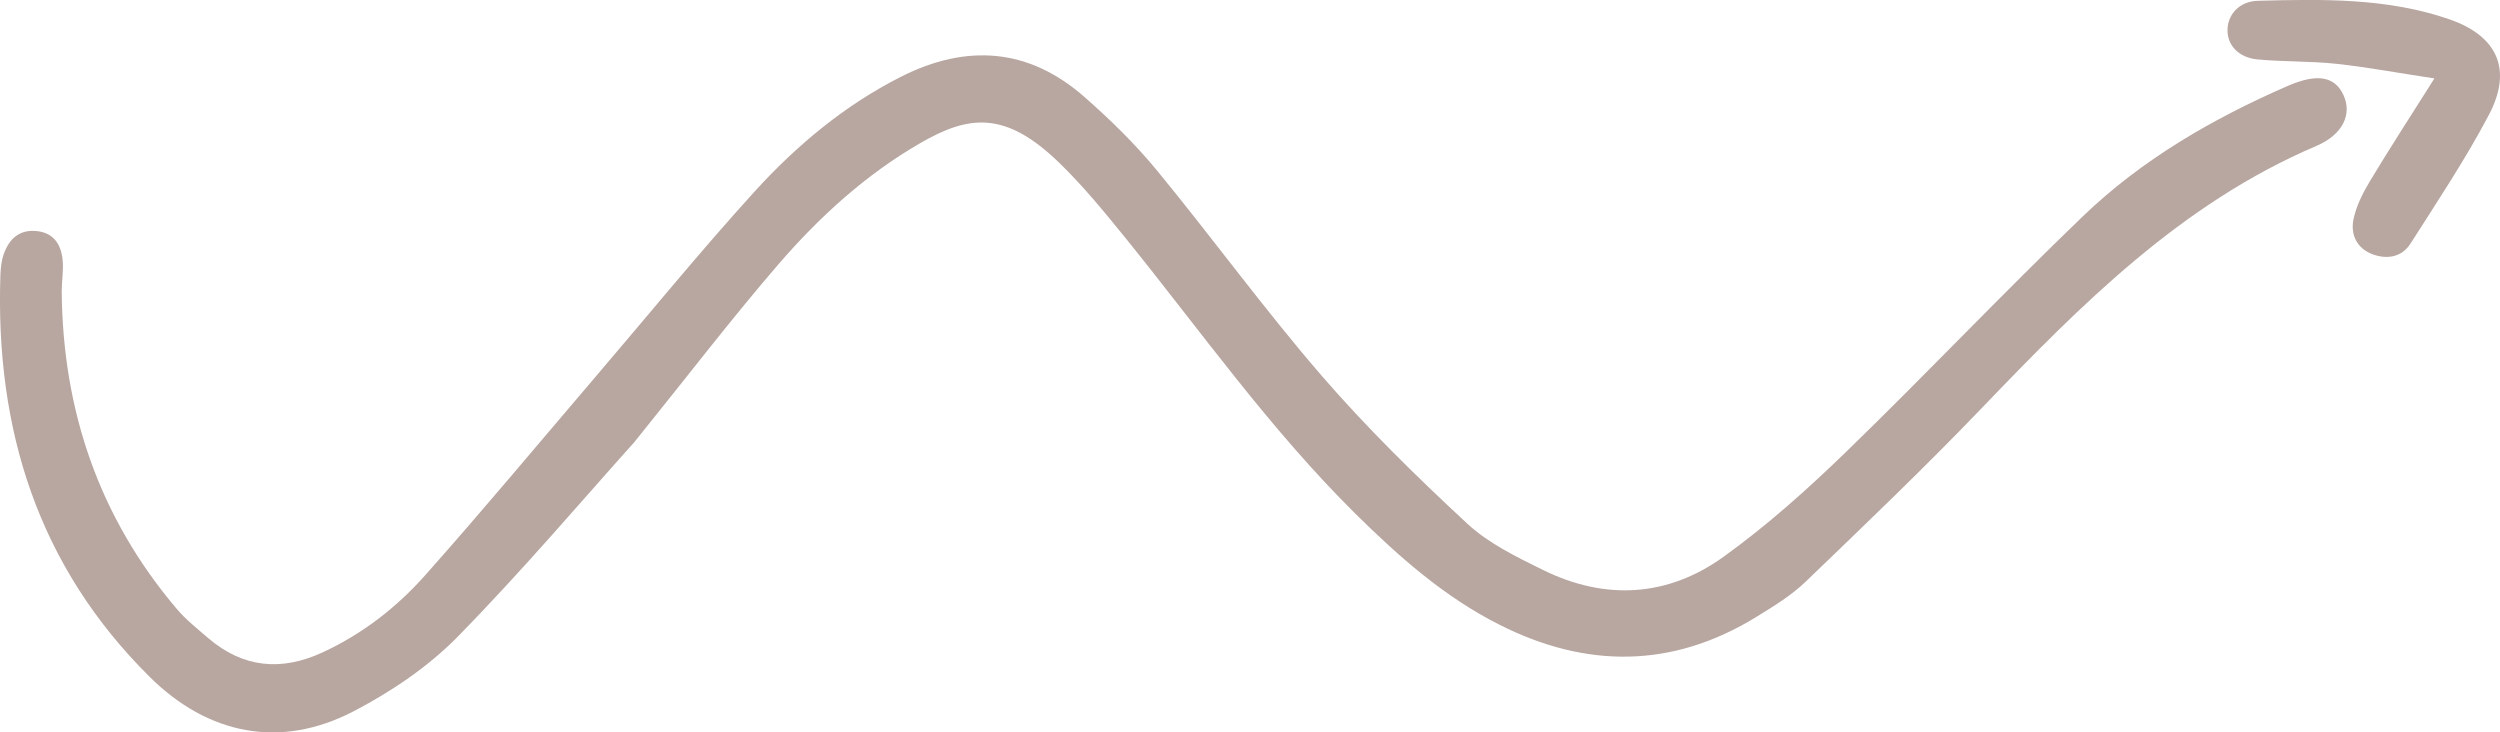 <?xml version="1.0" encoding="UTF-8" standalone="no"?><!-- Generator: Adobe Illustrator 23.0.2, SVG Export Plug-In . SVG Version: 6.00 Build 0)  --><svg xmlns="http://www.w3.org/2000/svg" enable-background="new 0 0 251.19 73.59" fill="#000000" id="Layer_1" version="1.1" viewBox="0 0 251.19 73.59" x="0px" xml:space="preserve" y="0px">
<g fill="#b8a6a0" id="change1_1">
	<path d="m235.48 9.59c-0.87-1.93-2.66-2.24-5.61-0.96-7.55 3.29-14.65 7.39-20.6 13.11-8.06 7.75-15.76 15.88-23.79 23.67-3.87 3.75-7.93 7.39-12.3 10.53-5.6 4.04-11.87 4.41-18.12 1.34-2.68-1.32-5.5-2.68-7.65-4.68-5.1-4.73-10.1-9.63-14.65-14.89-5.73-6.63-10.89-13.74-16.46-20.52-2.2-2.68-4.71-5.14-7.32-7.43-5.61-4.94-11.85-5.38-18.43-2.06-5.66 2.86-10.48 6.88-14.7 11.51-5.5 6.05-10.67 12.4-15.99 18.62-5.71 6.68-11.32 13.43-17.16 19.99-2.88 3.24-6.33 5.91-10.33 7.75-4.11 1.89-7.95 1.54-11.44-1.45-1.09-0.94-2.25-1.85-3.17-2.94-7.8-9.19-11.45-19.9-11.56-31.88 0-1.04 0.2-2.14 0.09-3.2-0.16-1.57-0.92-2.74-2.68-2.89-1.72-0.14-2.7 0.83-3.23 2.31-0.24 0.67-0.31 1.41-0.34 2.13-0.52 15.5 3.77 29.22 14.99 40.35 5.87 5.83 13.15 7.29 20.49 3.47 3.79-1.97 7.51-4.48 10.48-7.51 6.56-6.69 12.63-13.86 17.73-19.53 5.57-6.91 9.89-12.56 14.53-17.93 4.1-4.74 8.74-8.97 14.22-12.13 4.85-2.8 8.52-3.28 13.94 1.98 2.41 2.33 4.55 4.96 6.67 7.57 7.55 9.34 14.49 19.18 23.07 27.67 4.38 4.33 8.97 8.4 14.52 11.19 8.71 4.39 17.35 4.39 25.78-0.79 1.74-1.07 3.53-2.16 4.98-3.56 5.98-5.75 11.98-11.49 17.72-17.47 9.95-10.37 20.01-20.51 33.56-26.29 2.72-1.16 3.6-3.21 2.76-5.08z" fill="inherit"/>
	<path d="m250.07 11.55c2.39-4.53 0.9-7.92-3.96-9.61-6.24-2.16-12.76-2.03-19.24-1.86-1.89 0.05-3.04 1.39-3.06 2.93-0.02 1.52 1.1 2.78 3.02 2.96 2.63 0.25 5.29 0.16 7.91 0.44 3.06 0.33 6.1 0.9 9.86 1.47-2.42 3.84-4.5 7.03-6.46 10.29-0.73 1.21-1.41 2.55-1.68 3.91-0.29 1.49 0.34 2.88 1.93 3.47 1.51 0.55 2.96 0.27 3.83-1.11 2.7-4.24 5.5-8.44 7.85-12.89z" fill="inherit"/>
</g>
</svg>